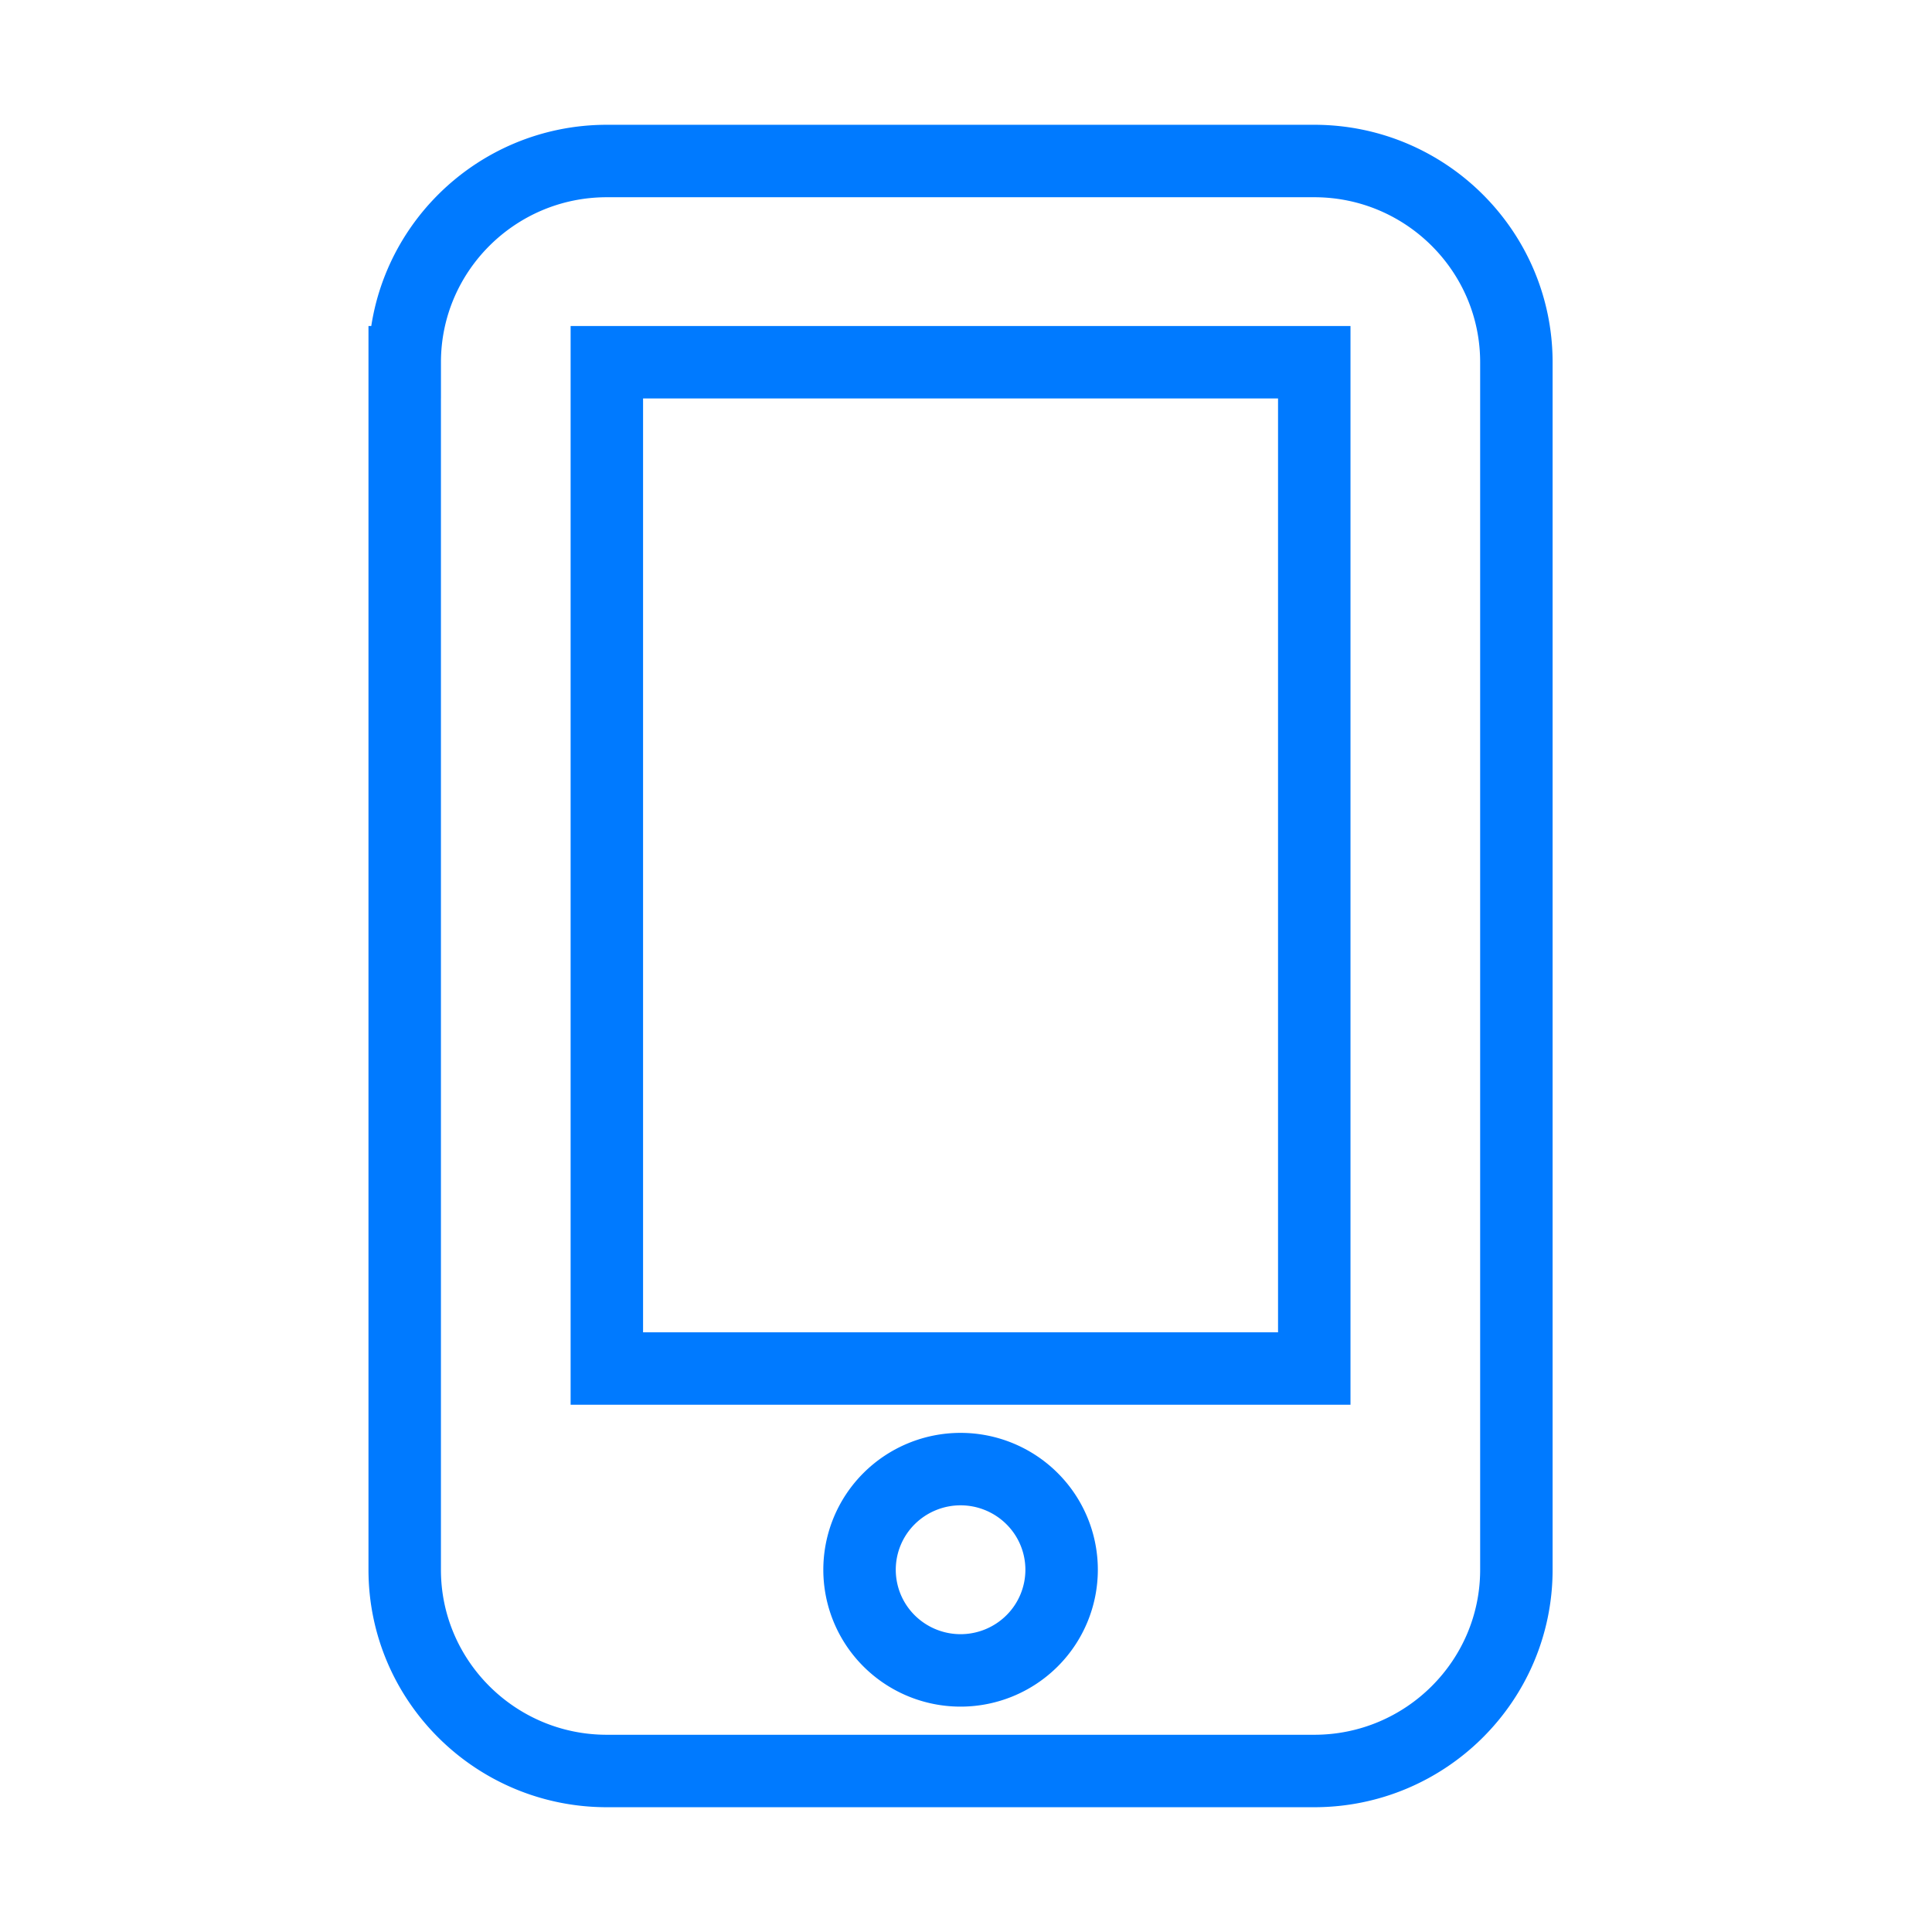 <svg width="80" height="80" viewBox="0 0 80 80" fill="none" xmlns="http://www.w3.org/2000/svg">
    <path d="M16.759 15c0-4.596 3.753-8.333 8.37-8.333H54.42c4.616 0 8.37 3.737 8.37 8.333v50c0 4.596-3.754 8.333-8.37 8.333H25.128c-4.616 0-8.37-3.737-8.37-8.333V15zm27.2 50c0-1.105-.44-2.165-1.225-2.946a4.194 4.194 0 0 0-5.918 0 4.157 4.157 0 0 0 0 5.892 4.194 4.194 0 0 0 5.918 0A4.158 4.158 0 0 0 43.959 65zm10.462-50H25.128v41.667h29.293V15z" stroke="#007AFF" stroke-width="3"/>
</svg>

